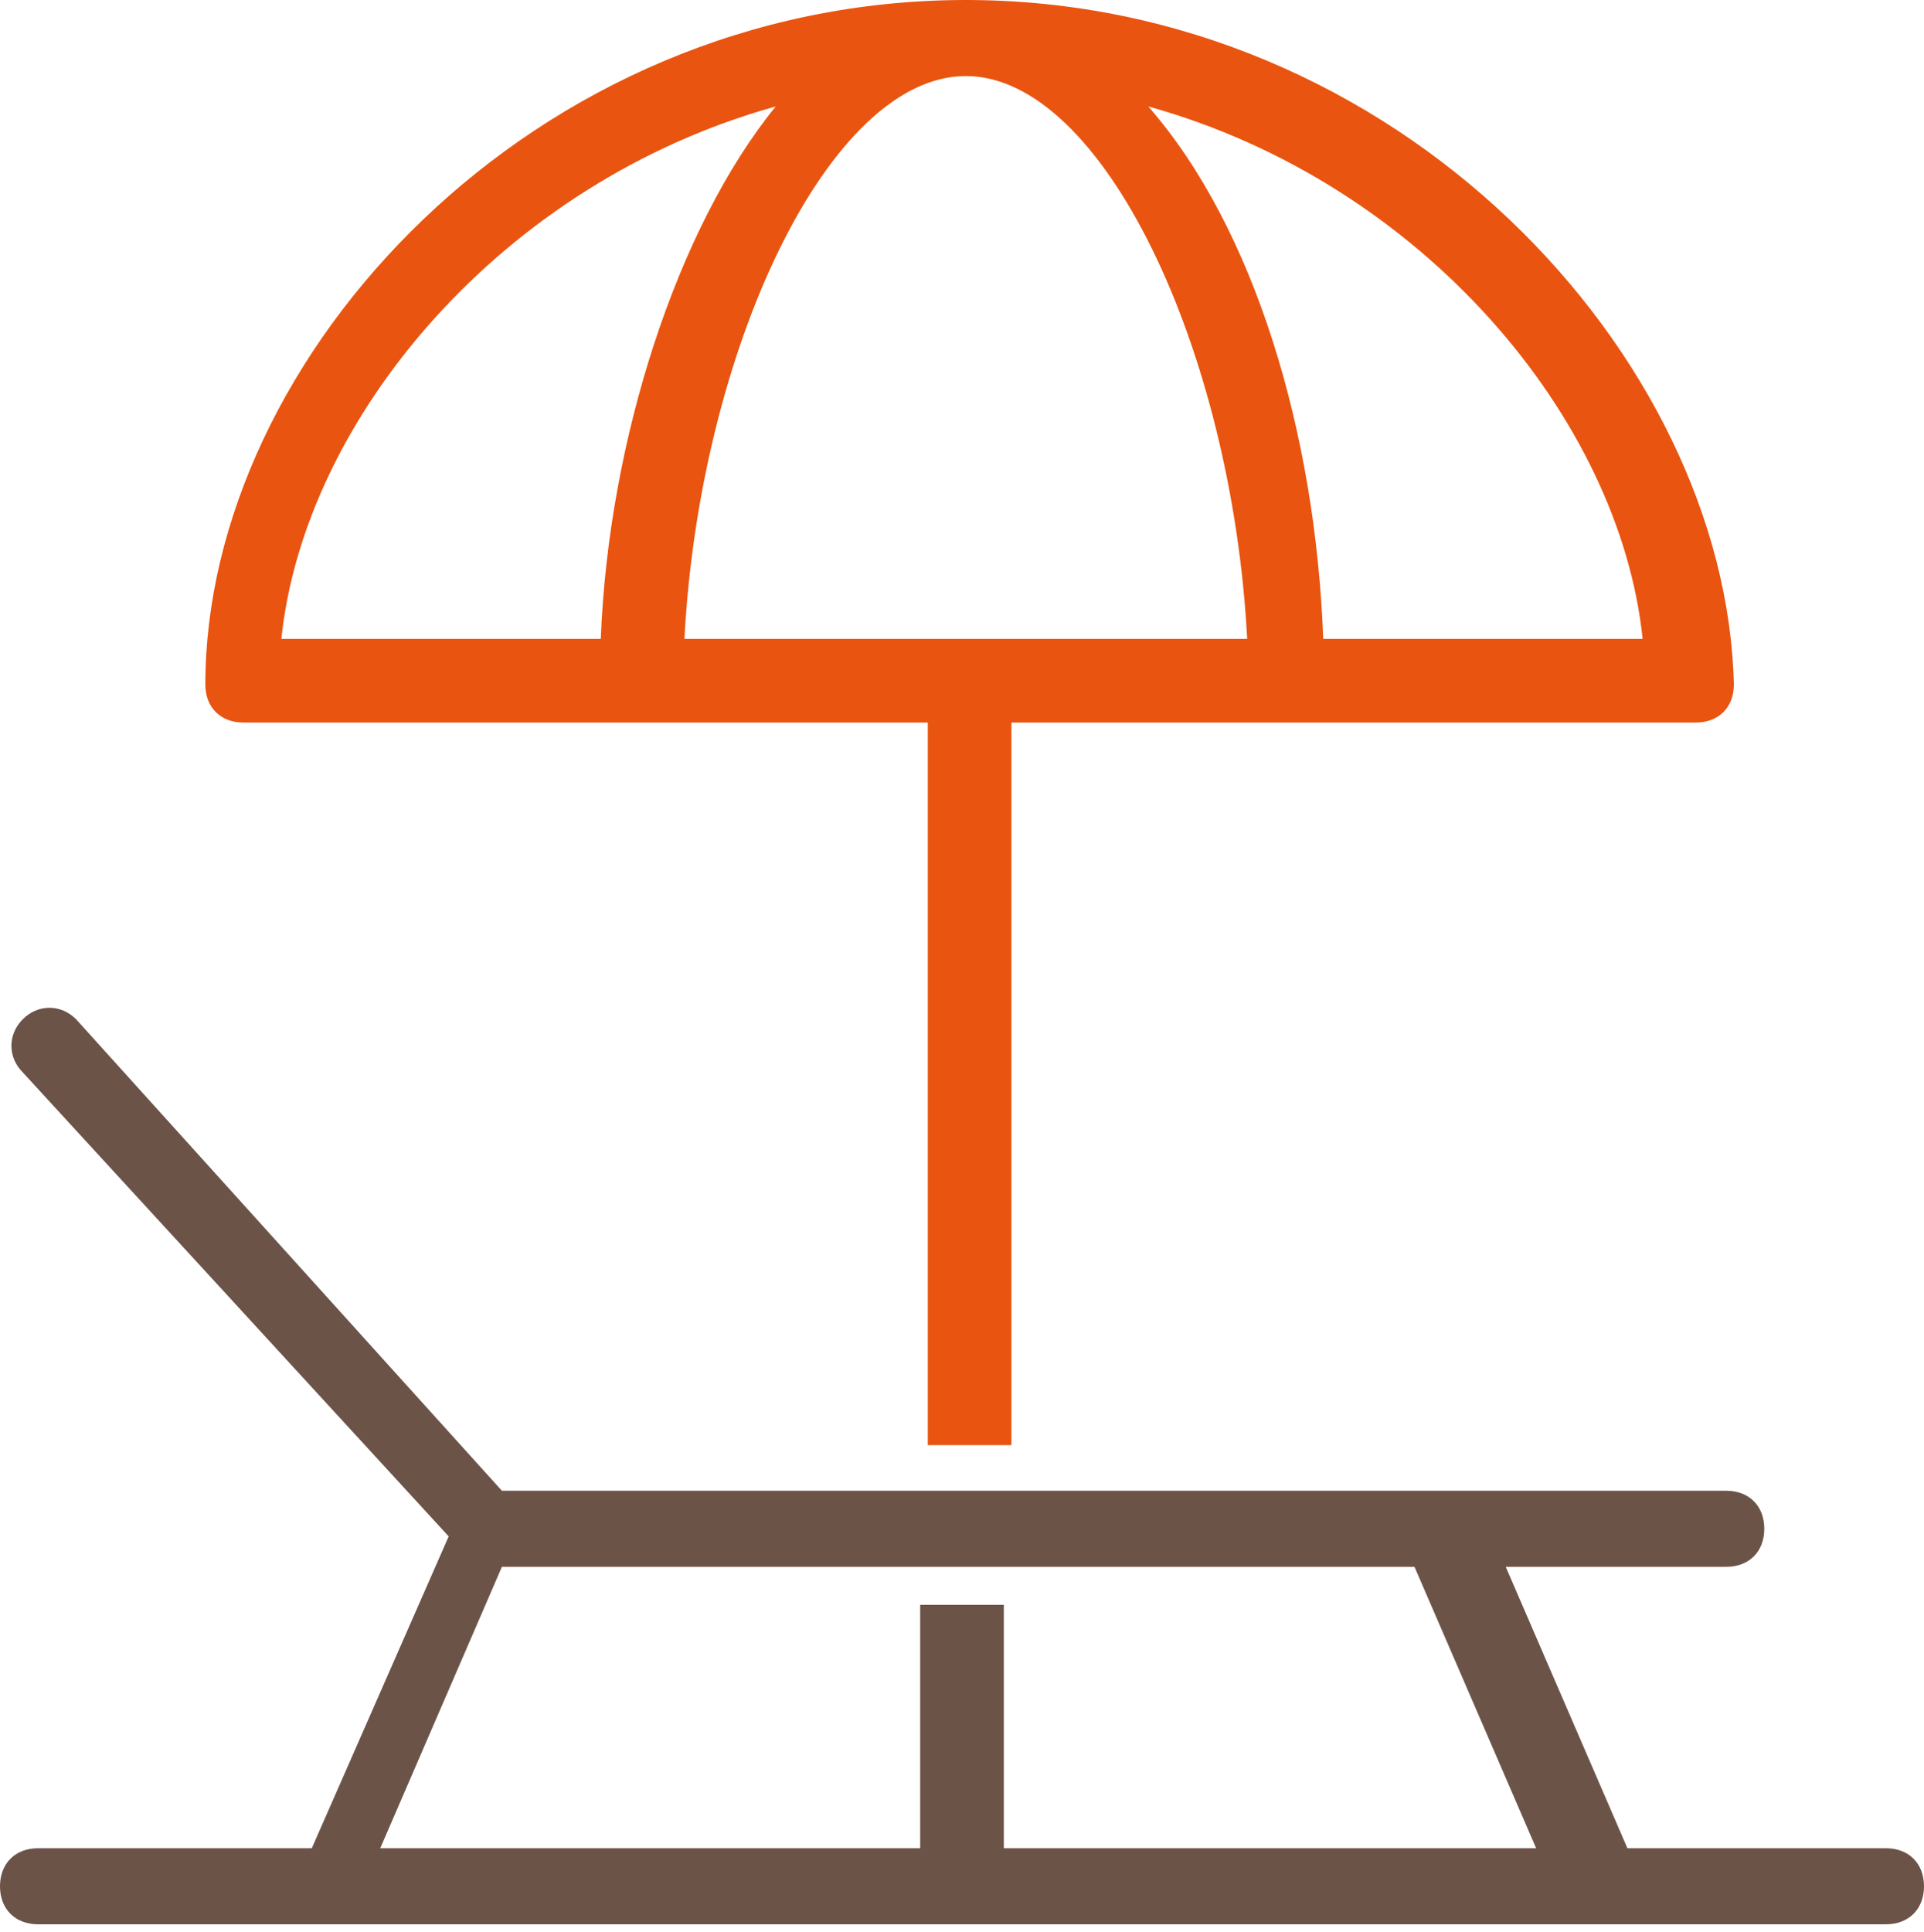 <?xml version="1.0" encoding="utf-8"?>
<!-- Generator: Adobe Illustrator 27.8.0, SVG Export Plug-In . SVG Version: 6.00 Build 0)  -->
<svg version="1.1" id="Calque_1" xmlns="http://www.w3.org/2000/svg" xmlns:xlink="http://www.w3.org/1999/xlink" x="0px" y="0px"
	 viewBox="0 0 25.3 25.4" style="enable-background:new 0 0 25.3 25.4;" xml:space="preserve">
<style type="text/css">
	.st0{fill:#6C5348;}
	.st1{fill:#E95510;}
</style>
<g>
	<path class="st0" d="M24.8,24.3h-3.4l-1.6-3.7h2.9c0.3,0,0.5-0.2,0.5-0.5c0-0.3-0.2-0.5-0.5-0.5c0,0,0,0,0,0H6.6l-5.6-6.2
		c-0.2-0.2-0.5-0.2-0.7,0c-0.2,0.2-0.2,0.5,0,0.7l5.6,6.1l-1.8,4.1H0.5c-0.3,0-0.5,0.2-0.5,0.5s0.2,0.5,0.5,0.5c0,0,0,0,0,0h24.3
		c0.3,0,0.5-0.2,0.5-0.5C25.3,24.5,25.1,24.3,24.8,24.3z M13.2,24.3v-3.2h-1.1v3.2H5l1.6-3.7h12l1.6,3.7L13.2,24.3z"/>
</g>
<g>
	<path class="st1" d="M12.7,0c-5.7,0-10,4.7-10,9c0,0.3,0.2,0.5,0.5,0.5c0,0,0,0,0,0h0h9V19h1.1V9.5h9c0.3,0,0.5-0.2,0.5-0.5
		c0,0,0,0,0,0C22.7,4.7,18.4,0,12.7,0z M3.7,8.4c0.3-2.9,2.9-6,6.5-7C8.9,3,8,5.8,7.9,8.4H3.7z M9,8.4c0.2-3.8,1.9-7.4,3.7-7.4
		s3.5,3.6,3.7,7.4H9z M17.4,8.4c-0.1-2.7-0.9-5.4-2.3-7c3.6,1,6.2,4.1,6.5,7H17.4z"/>
</g>
</svg>
